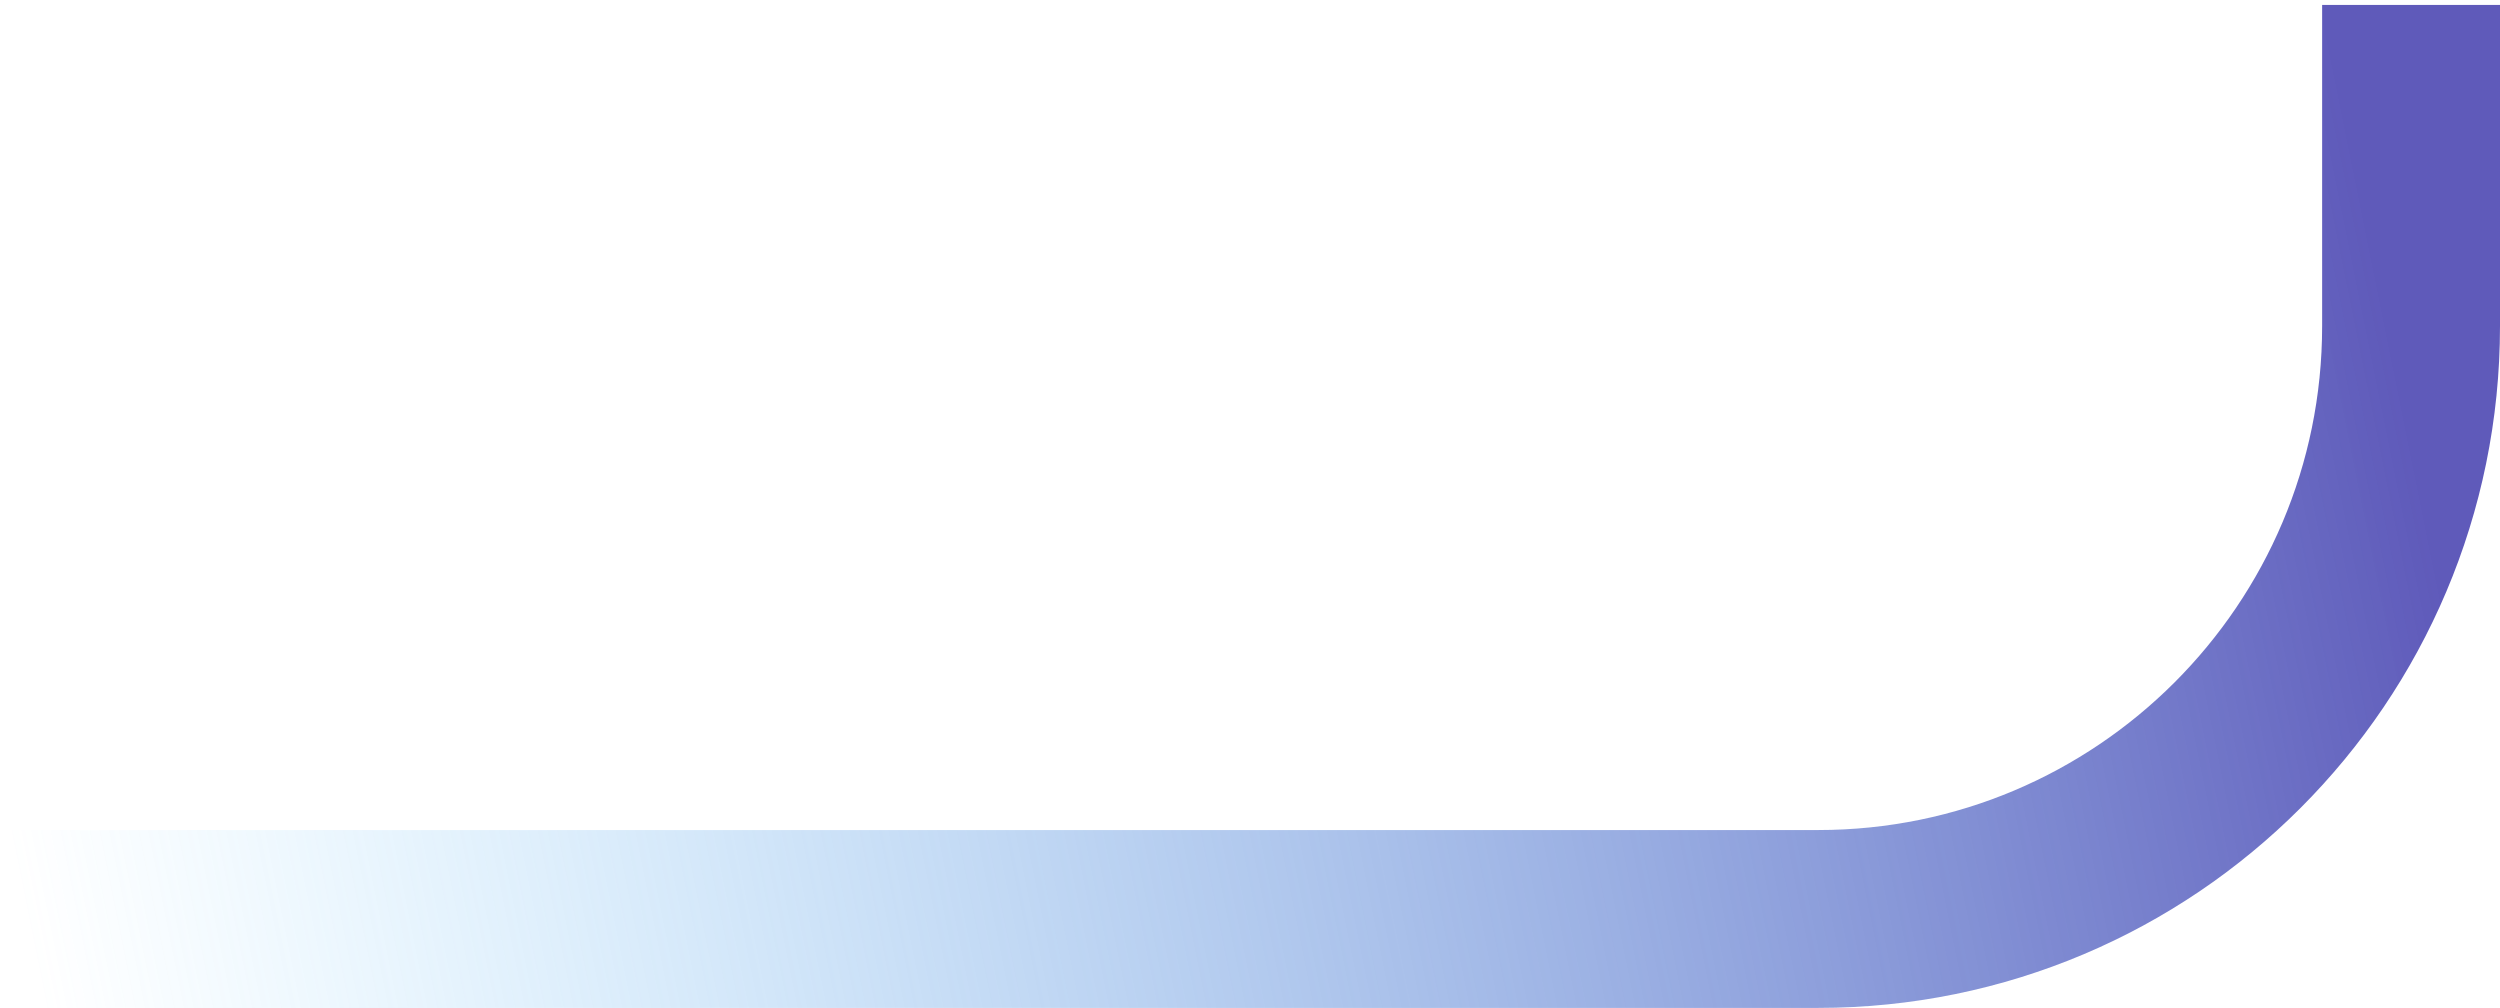 <svg width="253" height="102" viewBox="0 0 253 102" fill="none" xmlns="http://www.w3.org/2000/svg">
<path d="M244 0.5V33C244 66.137 217.137 93 184 93H0.5" stroke="url(#paint0_linear_16_5237)" stroke-width="18"/>
<defs>
<linearGradient id="paint0_linear_16_5237" x1="2.5" y1="93" x2="244.043" y2="44.214" gradientUnits="userSpaceOnUse">
<stop stop-color="#68CBFF" stop-opacity="0"/>
<stop offset="1" stop-color="#5F5ABA"/>
</linearGradient>
</defs>
</svg>
